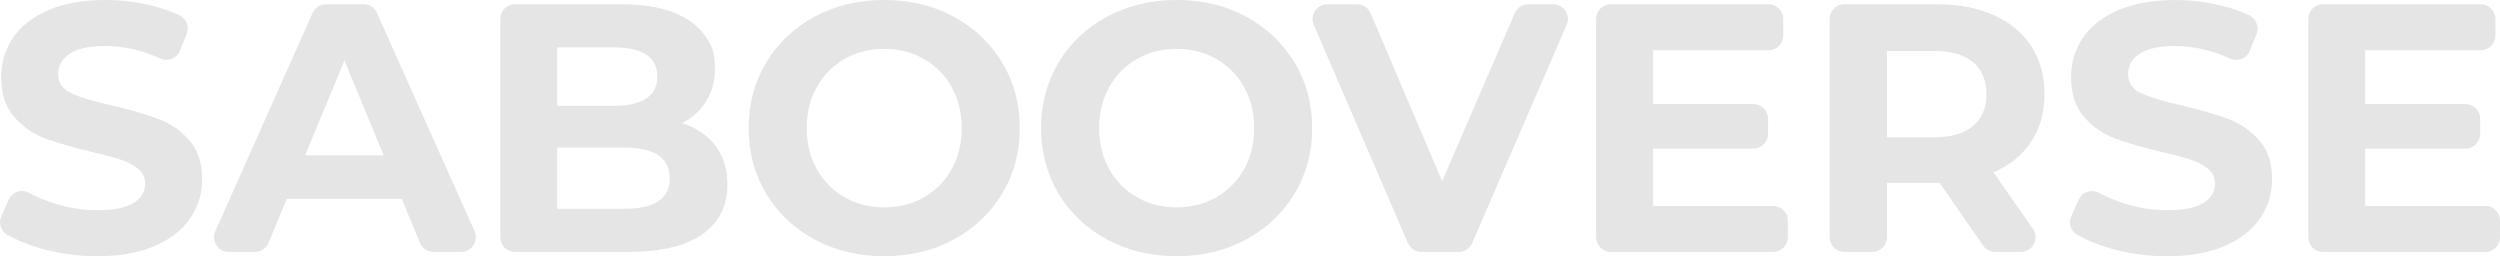 <?xml version="1.0" encoding="UTF-8"?><svg id="a" xmlns="http://www.w3.org/2000/svg" viewBox="0 0 1669.22 171.06"><defs><style>.b{fill:#e5e5e5;}</style></defs><path class="b" d="M26.89,165.75c-8.49-2.47-15.82-5.45-21.99-8.94-4.35-2.46-6.09-7.83-4.04-12.39l5.07-11.24c2.32-5.15,8.5-7.14,13.46-4.46,4.96,2.68,10.41,4.98,16.36,6.9,9.76,3.15,19.53,4.73,29.3,4.73,10.87,0,18.9-1.61,24.1-4.84,5.2-3.23,7.8-7.52,7.8-12.88,0-3.94-1.54-7.21-4.61-9.8-3.07-2.6-7.01-4.69-11.81-6.26-4.81-1.57-11.3-3.31-19.49-5.2-12.6-2.99-22.92-5.98-30.95-8.98-8.03-2.99-14.93-7.8-20.67-14.41C3.65,71.35,.78,62.54,.78,51.51c0-9.61,2.6-18.31,7.8-26.11,5.2-7.8,13.03-13.98,23.51-18.55C42.56,2.29,55.36,0,70.48,0c10.55,0,20.87,1.26,30.95,3.78,6.67,1.67,12.8,3.82,18.37,6.46,4.65,2.2,6.79,7.63,4.85,12.4l-4.61,11.34c-2.1,5.16-8.06,7.36-13.13,5.06-12.22-5.54-24.45-8.32-36.67-8.32-10.71,0-18.63,1.73-23.74,5.2-5.12,3.47-7.68,8.03-7.68,13.7s2.95,9.89,8.86,12.64c5.91,2.76,14.92,5.48,27.05,8.15,12.6,2.99,22.92,5.99,30.95,8.98,8.03,2.99,14.92,7.72,20.67,14.18,5.75,6.46,8.62,15.2,8.62,26.23,0,9.45-2.64,18.07-7.92,25.87-5.28,7.8-13.19,13.98-23.74,18.55-10.55,4.57-23.39,6.85-38.51,6.85-13.08,0-25.72-1.77-37.92-5.31Z"/><path class="b" d="M268.25,132.79h-76.79l-12.13,29.36c-1.52,3.68-5.11,6.08-9.1,6.08h-17.47c-7.13,0-11.89-7.34-8.99-13.85L208.7,8.67c1.58-3.55,5.11-5.84,8.99-5.84h25.03c3.88,0,7.4,2.28,8.99,5.83l65.15,145.7c2.91,6.51-1.85,13.86-8.99,13.86h-18.4c-3.98,0-7.58-2.4-9.1-6.08l-12.13-29.36Zm-12.05-29.06l-26.23-63.32-26.23,63.32h52.45Z"/><path class="b" d="M477.65,97.23c5.35,7.01,8.03,15.64,8.03,25.87,0,14.49-5.63,25.64-16.89,33.43-11.26,7.8-27.68,11.7-49.26,11.7h-75.69c-5.44,0-9.84-4.41-9.84-9.84V12.68c0-5.44,4.41-9.84,9.84-9.84h70.96c31.65,0,51.76,9.52,60.32,28.53,.56,1.23,1.19,3.37,1.42,4.7,2.09,12.09,.45,22.52-4.91,31.27-3.86,6.3-9.26,11.26-16.19,14.89,9.45,2.99,16.85,8,22.21,15ZM372.04,31.66v38.99h38.04c9.45,0,16.62-1.66,21.5-4.96,4.88-3.31,7.32-8.19,7.32-14.65s-2.44-11.3-7.32-14.53c-4.88-3.23-12.05-4.84-21.5-4.84h-38.04Zm67.46,102.78c5.12-3.31,7.68-8.43,7.68-15.36,0-13.7-10.16-20.56-30.48-20.56h-44.66v40.88h44.66c10.08,0,17.68-1.65,22.8-4.96Z"/><path class="b" d="M543.97,159.96c-13.78-7.4-24.57-17.6-32.37-30.6-7.8-12.99-11.7-27.6-11.7-43.83s3.9-30.83,11.7-43.83c7.8-12.99,18.58-23.19,32.37-30.6,13.78-7.4,29.26-11.11,46.43-11.11s32.61,3.7,46.31,11.11c13.7,7.41,24.49,17.6,32.37,30.6,7.88,12.99,11.81,27.61,11.81,43.83s-3.94,30.83-11.81,43.83c-7.88,13-18.67,23.2-32.37,30.6-13.7,7.41-29.14,11.1-46.31,11.1s-32.65-3.7-46.43-11.1Zm72.89-28.23c7.87-4.49,14.06-10.75,18.55-18.78,4.49-8.03,6.73-17.17,6.73-27.41s-2.24-19.37-6.73-27.41c-4.49-8.03-10.67-14.3-18.55-18.78-7.88-4.49-16.7-6.73-26.46-6.73s-18.59,2.24-26.46,6.73c-7.88,4.49-14.06,10.75-18.55,18.78-4.49,8.03-6.73,17.17-6.73,27.41s2.24,19.38,6.73,27.41c4.49,8.03,10.67,14.29,18.55,18.78,7.88,4.49,16.69,6.73,26.46,6.73s18.59-2.24,26.46-6.73Z"/><path class="b" d="M739.21,159.96c-13.78-7.4-24.57-17.6-32.37-30.6-7.8-12.99-11.7-27.6-11.7-43.83s3.9-30.83,11.7-43.83c7.8-12.99,18.58-23.19,32.37-30.6,13.78-7.4,29.26-11.11,46.43-11.11s32.61,3.7,46.31,11.11c13.7,7.41,24.49,17.6,32.37,30.6,7.88,12.99,11.81,27.61,11.81,43.83s-3.94,30.83-11.81,43.83c-7.88,13-18.67,23.2-32.37,30.6-13.7,7.41-29.14,11.1-46.31,11.1s-32.65-3.7-46.43-11.1Zm72.89-28.23c7.87-4.49,14.06-10.75,18.55-18.78,4.49-8.03,6.73-17.17,6.73-27.41s-2.24-19.37-6.73-27.41c-4.49-8.03-10.67-14.3-18.55-18.78-7.88-4.49-16.7-6.73-26.46-6.73s-18.59,2.24-26.46,6.73c-7.88,4.49-14.06,10.75-18.55,18.78-4.49,8.03-6.73,17.17-6.73,27.41s2.24,19.38,6.73,27.41c4.49,8.03,10.67,14.29,18.55,18.78,7.88,4.49,16.69,6.73,26.46,6.73s18.59-2.24,26.46-6.73Z"/><path class="b" d="M1046.03,16.59l-63.07,145.7c-1.56,3.6-5.11,5.93-9.03,5.93h-24.86c-3.93,0-7.48-2.34-9.04-5.94l-62.86-145.7c-2.8-6.5,1.96-13.74,9.04-13.74h19.87c3.95,0,7.51,2.36,9.06,5.99l47.78,112.15,48.47-112.2c1.56-3.61,5.11-5.94,9.04-5.94h16.58c7.08,0,11.85,7.26,9.03,13.76Z"/><path class="b" d="M1193.74,147.36v11.03c0,5.44-4.41,9.84-9.84,9.84h-108.37c-5.44,0-9.84-4.41-9.84-9.84V12.68c0-5.44,4.41-9.84,9.84-9.84h105.3c5.44,0,9.84,4.41,9.84,9.84v11.03c0,5.44-4.41,9.84-9.84,9.84h-77.1v35.91h66.94c5.44,0,9.84,4.41,9.84,9.84v10.08c0,5.44-4.41,9.84-9.84,9.84h-66.94v38.28h80.17c5.44,0,9.84,4.41,9.84,9.84Z"/><path class="b" d="M1332.18,168.23c-3.23,0-6.26-1.59-8.09-4.24l-28.96-41.83h-35.21v36.23c0,5.44-4.41,9.84-9.84,9.84h-18.59c-5.44,0-9.84-4.41-9.84-9.84V12.68c0-5.44,4.41-9.84,9.84-9.84h61.75c14.65,0,27.37,2.44,38.15,7.32,10.79,4.88,19.1,11.81,24.93,20.79,5.82,8.98,8.74,19.61,8.74,31.9s-2.95,22.88-8.86,31.78c-5.91,8.9-14.29,15.71-25.16,20.44l26.3,37.68c4.55,6.53-.12,15.48-8.07,15.48h-17.08Zm-14.84-126.76c-5.99-4.96-14.73-7.44-26.23-7.44h-31.19v57.65h31.19c11.5,0,20.24-2.52,26.23-7.56,5.98-5.04,8.98-12.13,8.98-21.26s-3-16.42-8.98-21.38Z"/><path class="b" d="M1408.94,165.75c-8.42-2.44-15.7-5.4-21.84-8.85-4.44-2.5-6.22-7.99-4.12-12.64l4.9-10.88c2.37-5.25,8.67-7.28,13.74-4.55,4.9,2.64,10.29,4.9,16.17,6.8,9.76,3.15,19.53,4.73,29.3,4.73,10.87,0,18.9-1.61,24.1-4.84,5.2-3.23,7.79-7.52,7.79-12.88,0-3.94-1.54-7.21-4.61-9.8-3.07-2.6-7.01-4.69-11.81-6.26-4.81-1.57-11.3-3.31-19.49-5.2-12.6-2.99-22.92-5.98-30.95-8.98-8.04-2.99-14.93-7.8-20.68-14.41-5.75-6.62-8.62-15.44-8.62-26.46,0-9.61,2.6-18.31,7.8-26.11,5.2-7.8,13.03-13.98,23.51-18.55,10.47-4.57,23.27-6.85,38.39-6.85,10.55,0,20.87,1.26,30.95,3.78,6.61,1.65,12.67,3.78,18.2,6.38,4.75,2.23,6.92,7.79,4.95,12.65l-4.54,11.17c-2.1,5.16-8.06,7.36-13.12,5.06-12.22-5.54-24.45-8.32-36.67-8.32-10.71,0-18.63,1.73-23.74,5.2-5.12,3.47-7.68,8.03-7.68,13.7s2.95,9.89,8.86,12.64c5.91,2.76,14.92,5.48,27.05,8.15,12.6,2.99,22.92,5.99,30.95,8.98,8.03,2.99,14.92,7.72,20.68,14.18,5.75,6.46,8.62,15.2,8.62,26.23,0,9.45-2.64,18.07-7.92,25.87-5.27,7.8-13.19,13.98-23.74,18.55-10.55,4.57-23.39,6.85-38.51,6.85-13.08,0-25.72-1.77-37.92-5.31Z"/><path class="b" d="M1669.22,147.36v11.03c0,5.44-4.41,9.84-9.84,9.84h-108.37c-5.44,0-9.84-4.41-9.84-9.84V12.68c0-5.44,4.41-9.84,9.84-9.84h105.3c5.44,0,9.84,4.41,9.84,9.84v11.03c0,5.44-4.41,9.84-9.84,9.84h-77.1v35.91h66.94c5.44,0,9.84,4.41,9.84,9.84v10.08c0,5.44-4.41,9.84-9.84,9.84h-66.94v38.28h80.18c5.44,0,9.84,4.41,9.84,9.84Z"/></svg>